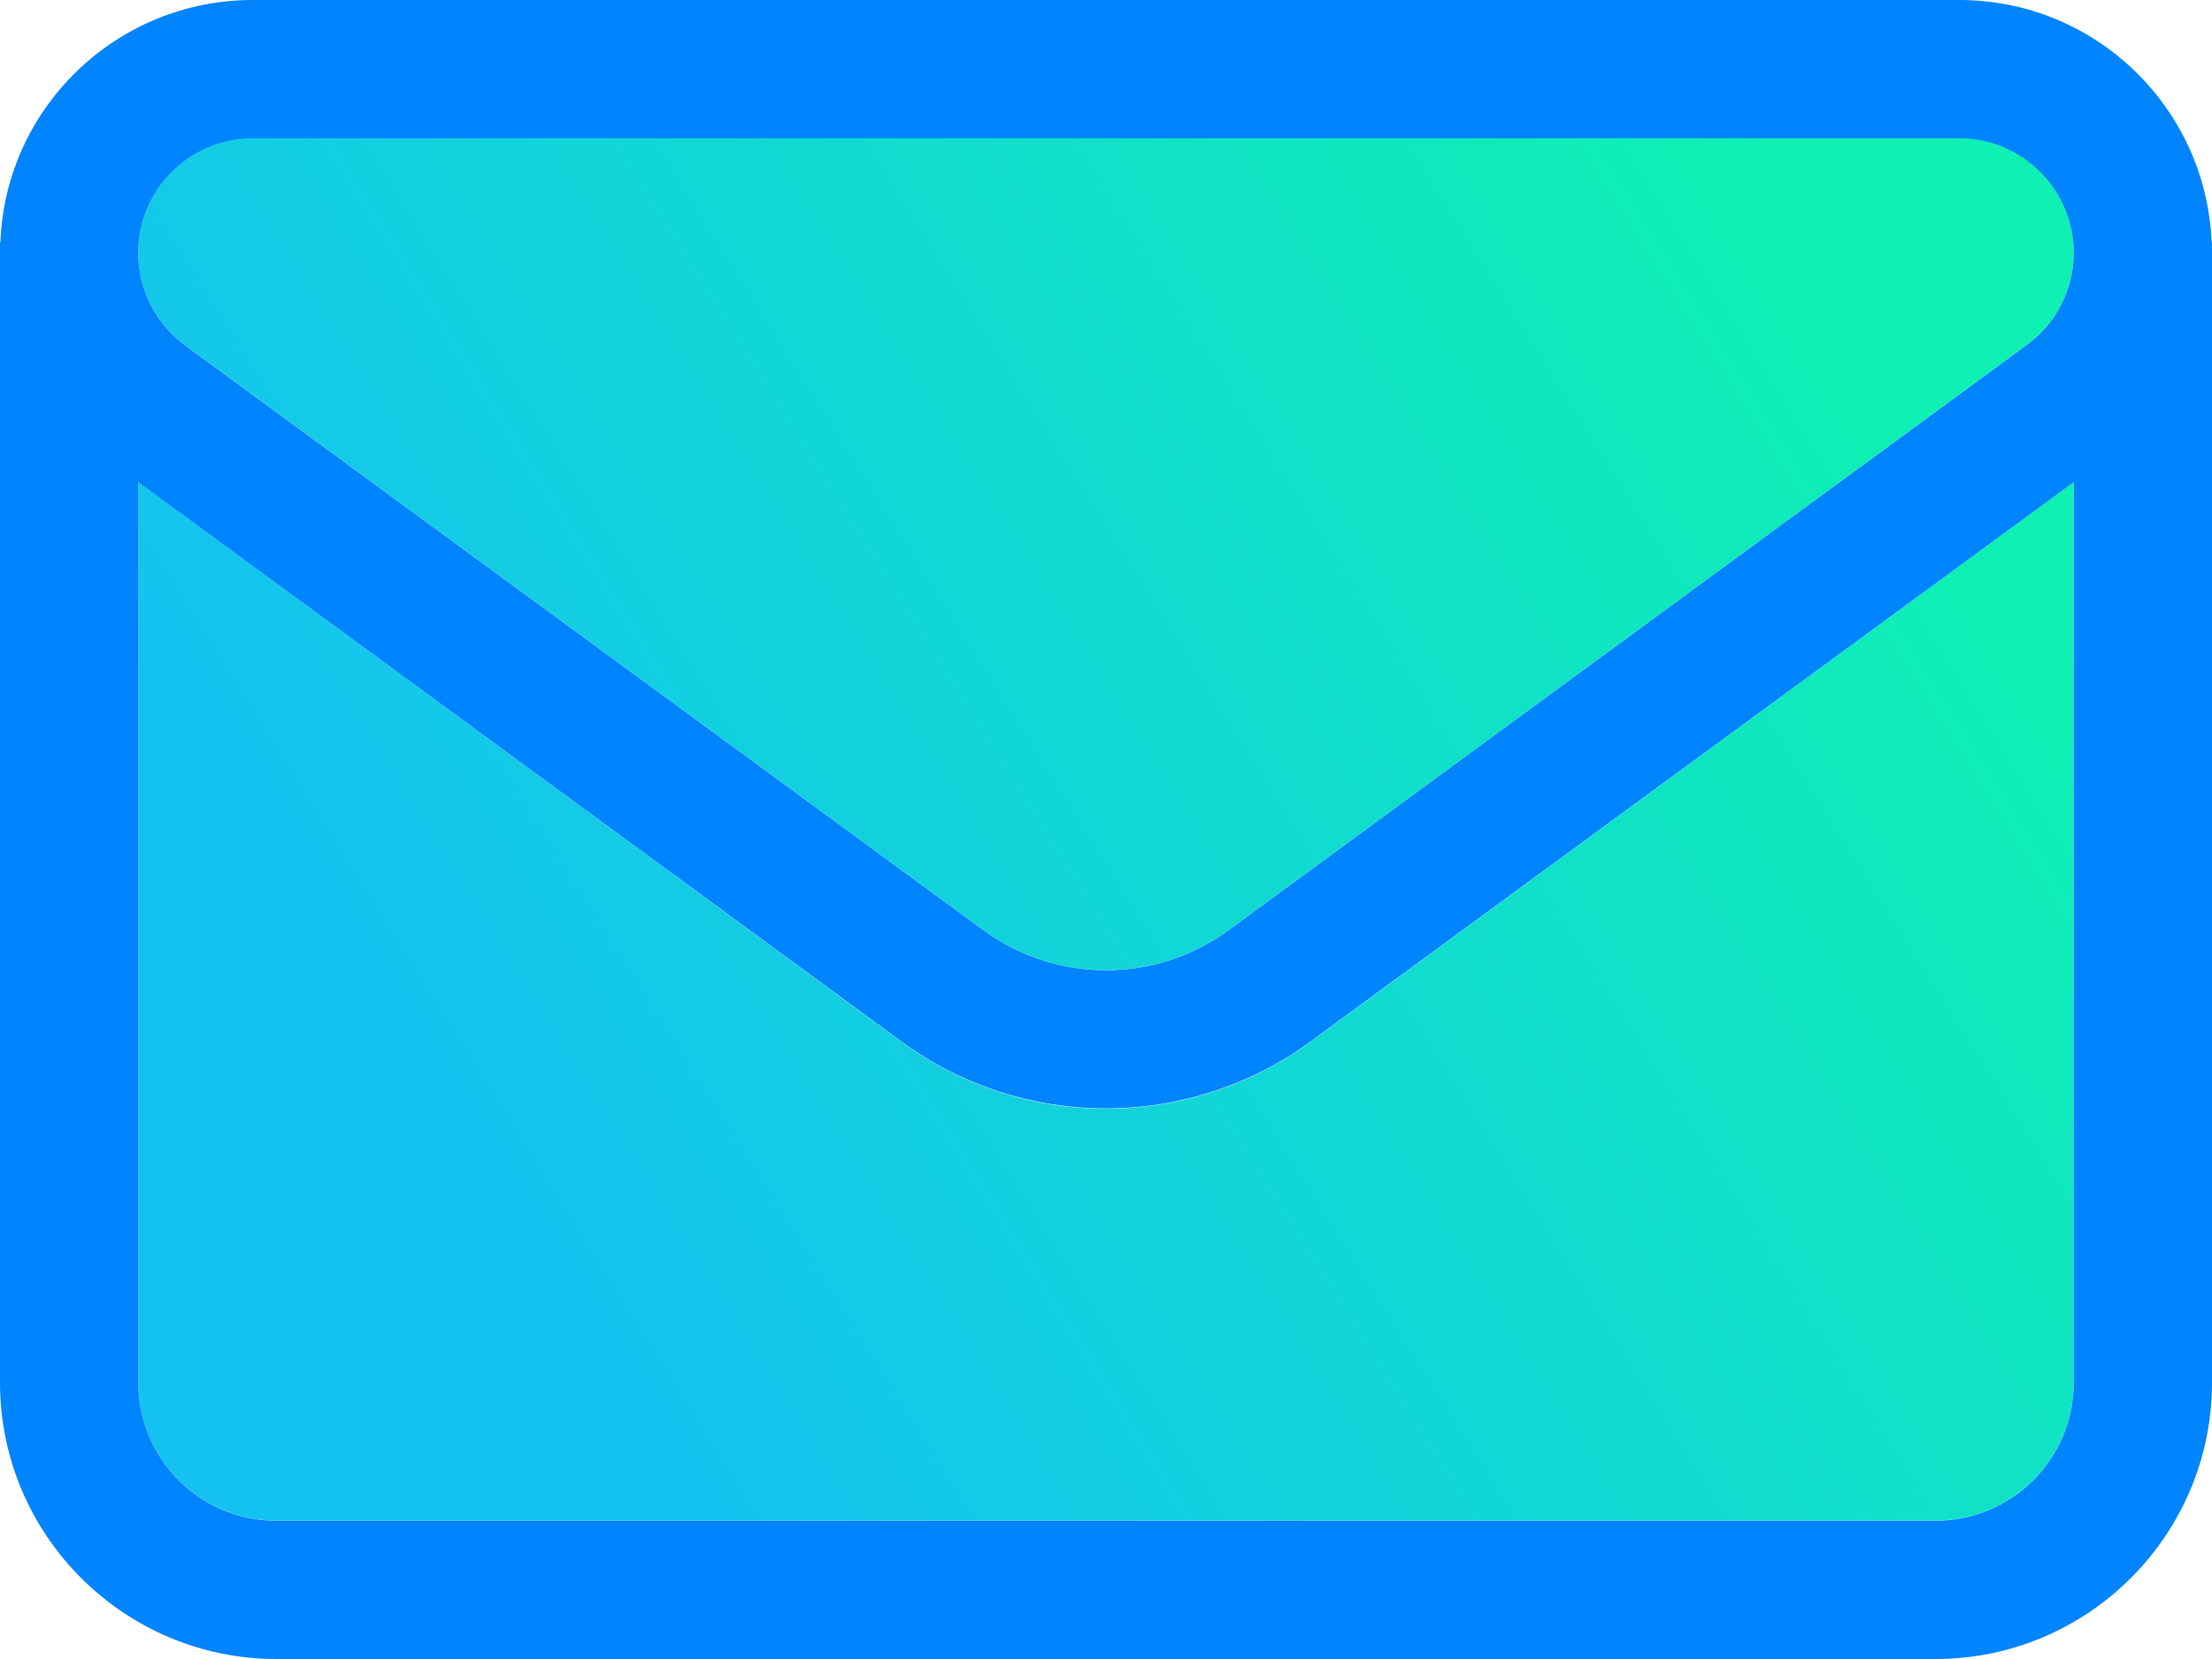 <svg width="32" height="24" viewBox="0 0 32 24" fill="none" xmlns="http://www.w3.org/2000/svg">
<path d="M2 3.655C2 4.18 2.25 4.68 2.675 4.992L14.225 13.455C15.281 14.23 16.719 14.23 17.775 13.455L29.325 4.986C29.75 4.673 30 4.18 30 3.648C30 2.736 29.256 1.992 28.344 1.992H3.656C2.744 1.998 2 2.742 2 3.655ZM2 6.973V19.998C2 21.105 2.894 21.998 4 21.998H28C29.106 21.998 30 21.105 30 19.998V6.973L18.956 15.073C17.194 16.361 14.8 16.361 13.044 15.073L2 6.973Z" fill="url(#paint0_linear_905_9669)"/>
<path d="M0 3.656V3.5H0.006C0.081 1.556 1.688 0 3.656 0H28.344C30.312 0 31.913 1.556 31.994 3.5H32V20C32 22.206 30.206 24 28 24H4C1.794 24 0 22.206 0 20V3.656ZM30 6.975L18.956 15.069C17.194 16.356 14.8 16.356 13.044 15.069L2 6.975V20C2 21.106 2.894 22 4 22H28C29.106 22 30 21.106 30 20V6.975ZM30 3.656C30 2.744 29.256 2 28.344 2H3.656C2.744 2 2 2.744 2 3.656C2 4.181 2.25 4.681 2.675 4.994L14.225 13.456C15.281 14.231 16.719 14.231 17.775 13.456L29.325 4.987C29.75 4.675 30 4.181 30 3.65V3.656Z" fill="#0084FF"/>
<defs>
<linearGradient id="paint0_linear_905_9669" x1="7.579" y1="18.89" x2="28.067" y2="6.067" gradientUnits="userSpaceOnUse">
<stop stop-color="#14C2F2"/>
<stop offset="1" stop-color="#0EF1B2"/>
</linearGradient>
</defs>
</svg>

